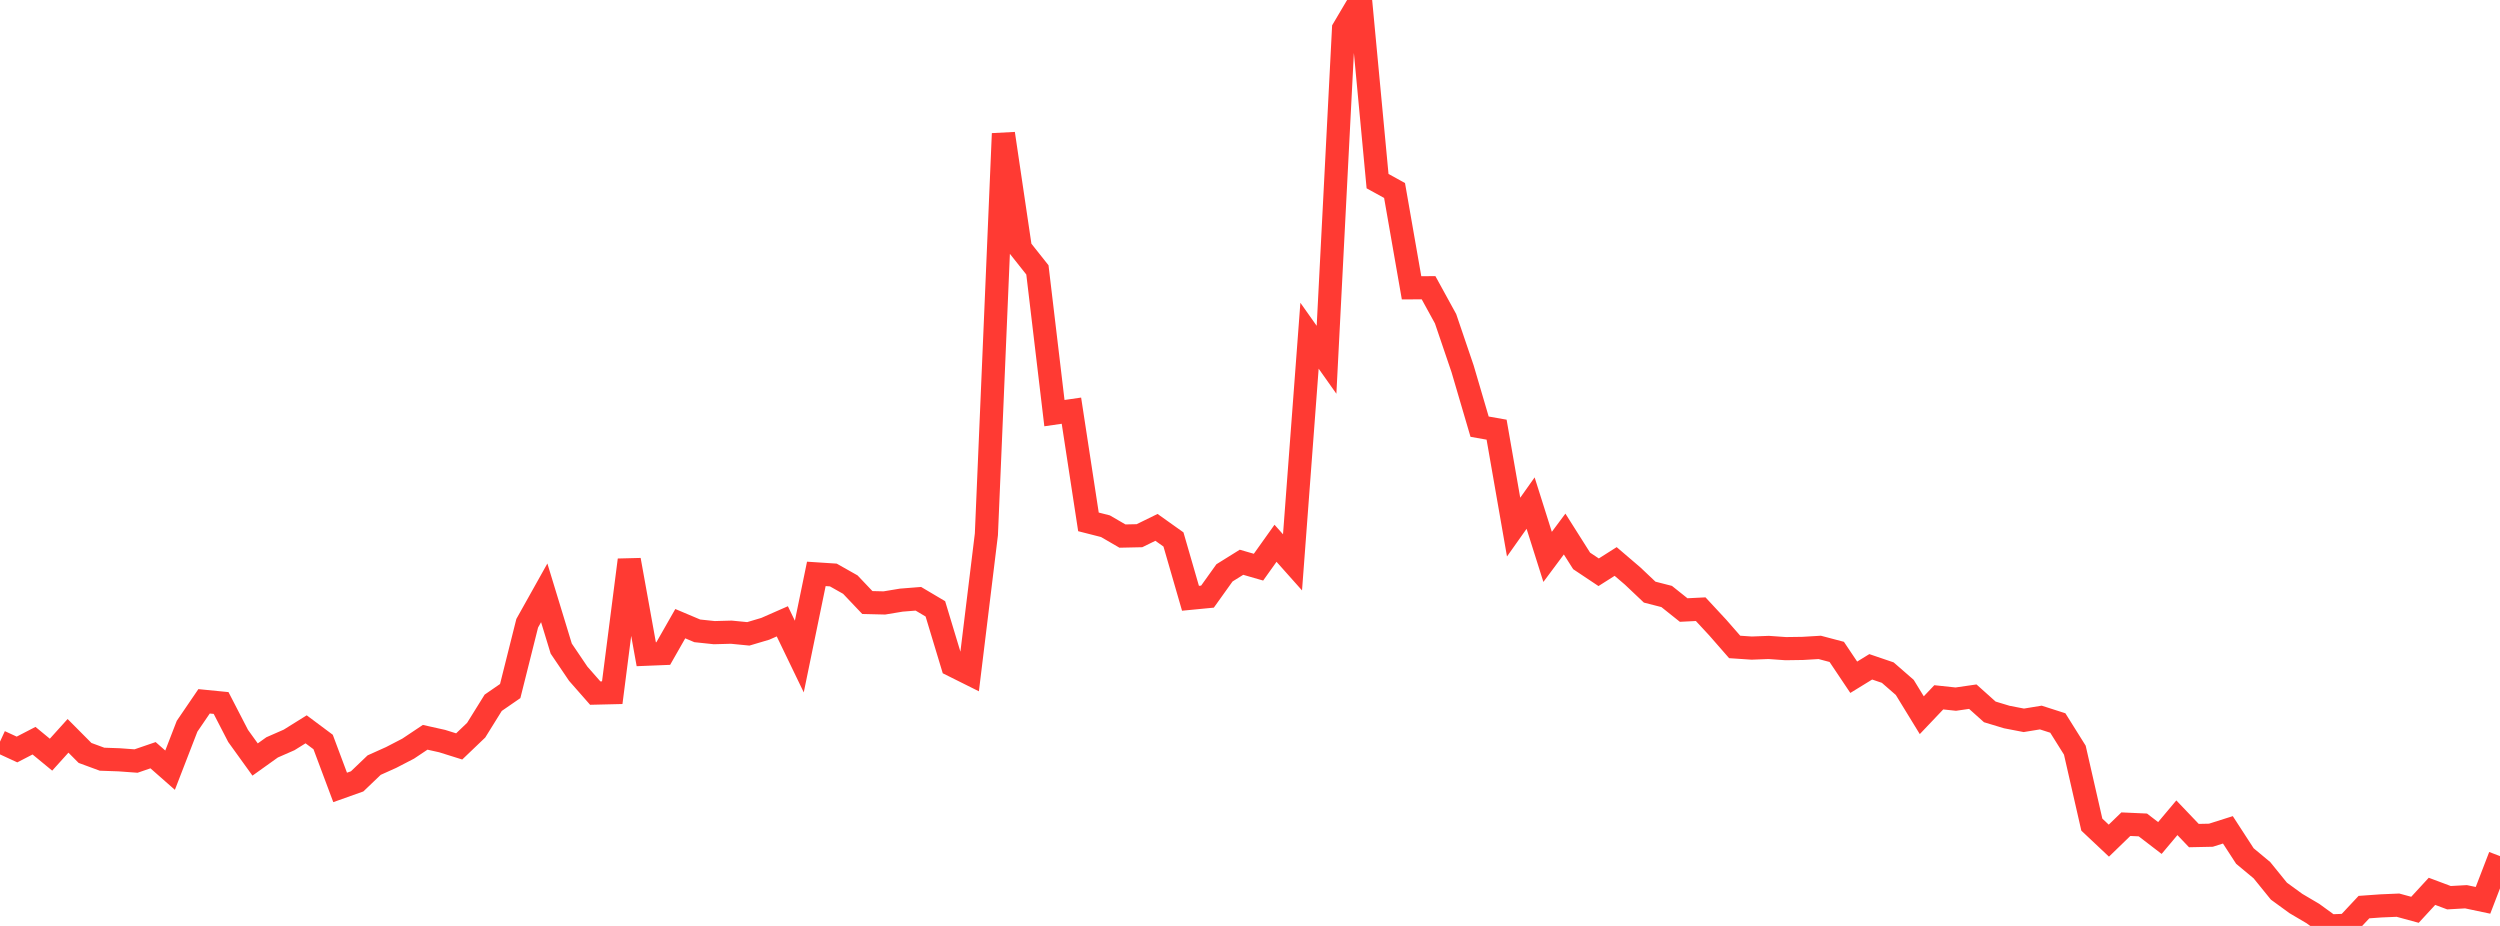 <?xml version="1.0" standalone="no"?>
<!DOCTYPE svg PUBLIC "-//W3C//DTD SVG 1.1//EN" "http://www.w3.org/Graphics/SVG/1.1/DTD/svg11.dtd">

<svg width="135" height="50" viewBox="0 0 135 50" preserveAspectRatio="none" 
  xmlns="http://www.w3.org/2000/svg"
  xmlns:xlink="http://www.w3.org/1999/xlink">


<polyline points="0.0, 40.049 0.918, 40.473 1.837, 39.997 2.755, 40.753 3.673, 39.735 4.592, 40.659 5.51, 40.997 6.429, 41.029 7.347, 41.096 8.265, 40.781 9.184, 41.59 10.102, 39.218 11.02, 37.871 11.939, 37.962 12.857, 39.739 13.776, 41.014 14.694, 40.358 15.612, 39.956 16.531, 39.383 17.449, 40.068 18.367, 42.521 19.286, 42.194 20.204, 41.316 21.122, 40.903 22.041, 40.427 22.959, 39.814 23.878, 40.019 24.796, 40.307 25.714, 39.429 26.633, 37.95 27.551, 37.317 28.469, 33.656 29.388, 32.013 30.306, 35.023 31.224, 36.381 32.143, 37.427 33.061, 37.405 33.98, 30.239 34.898, 35.328 35.816, 35.291 36.735, 33.678 37.653, 34.066 38.571, 34.163 39.49, 34.138 40.408, 34.228 41.327, 33.955 42.245, 33.551 43.163, 35.454 44.082, 30.99 45.0, 31.05 45.918, 31.569 46.837, 32.537 47.755, 32.559 48.673, 32.407 49.592, 32.334 50.51, 32.878 51.429, 35.918 52.347, 36.376 53.265, 28.855 54.184, 7.215 55.102, 13.417 56.02, 14.574 56.939, 22.309 57.857, 22.176 58.776, 28.181 59.694, 28.415 60.612, 28.948 61.531, 28.928 62.449, 28.478 63.367, 29.131 64.286, 32.307 65.204, 32.218 66.122, 30.934 67.041, 30.362 67.959, 30.627 68.878, 29.337 69.796, 30.367 70.714, 18.129 71.633, 19.428 72.551, 1.554 73.469, 0.0 74.388, 9.781 75.306, 10.286 76.224, 15.541 77.143, 15.538 78.061, 17.213 78.98, 19.916 79.898, 23.04 80.816, 23.202 81.735, 28.464 82.653, 27.167 83.571, 30.072 84.49, 28.838 85.408, 30.289 86.327, 30.902 87.245, 30.32 88.163, 31.105 89.082, 31.975 90.0, 32.21 90.918, 32.942 91.837, 32.896 92.755, 33.885 93.673, 34.935 94.592, 34.997 95.51, 34.962 96.429, 35.027 97.347, 35.014 98.265, 34.959 99.184, 35.202 100.102, 36.572 101.02, 36.008 101.939, 36.321 102.857, 37.12 103.776, 38.621 104.694, 37.655 105.612, 37.753 106.531, 37.62 107.449, 38.442 108.367, 38.72 109.286, 38.897 110.204, 38.747 111.122, 39.042 112.041, 40.509 112.959, 44.53 113.878, 45.395 114.796, 44.506 115.714, 44.547 116.633, 45.252 117.551, 44.159 118.469, 45.121 119.388, 45.102 120.306, 44.811 121.224, 46.226 122.143, 46.99 123.061, 48.122 123.98, 48.791 124.898, 49.332 125.816, 50.0 126.735, 49.964 127.653, 48.984 128.571, 48.918 129.49, 48.879 130.408, 49.129 131.327, 48.132 132.245, 48.476 133.163, 48.424 134.082, 48.618 135.0, 46.231" fill="none" stroke="#ff3a33" stroke-width="1.25"/>

</svg>